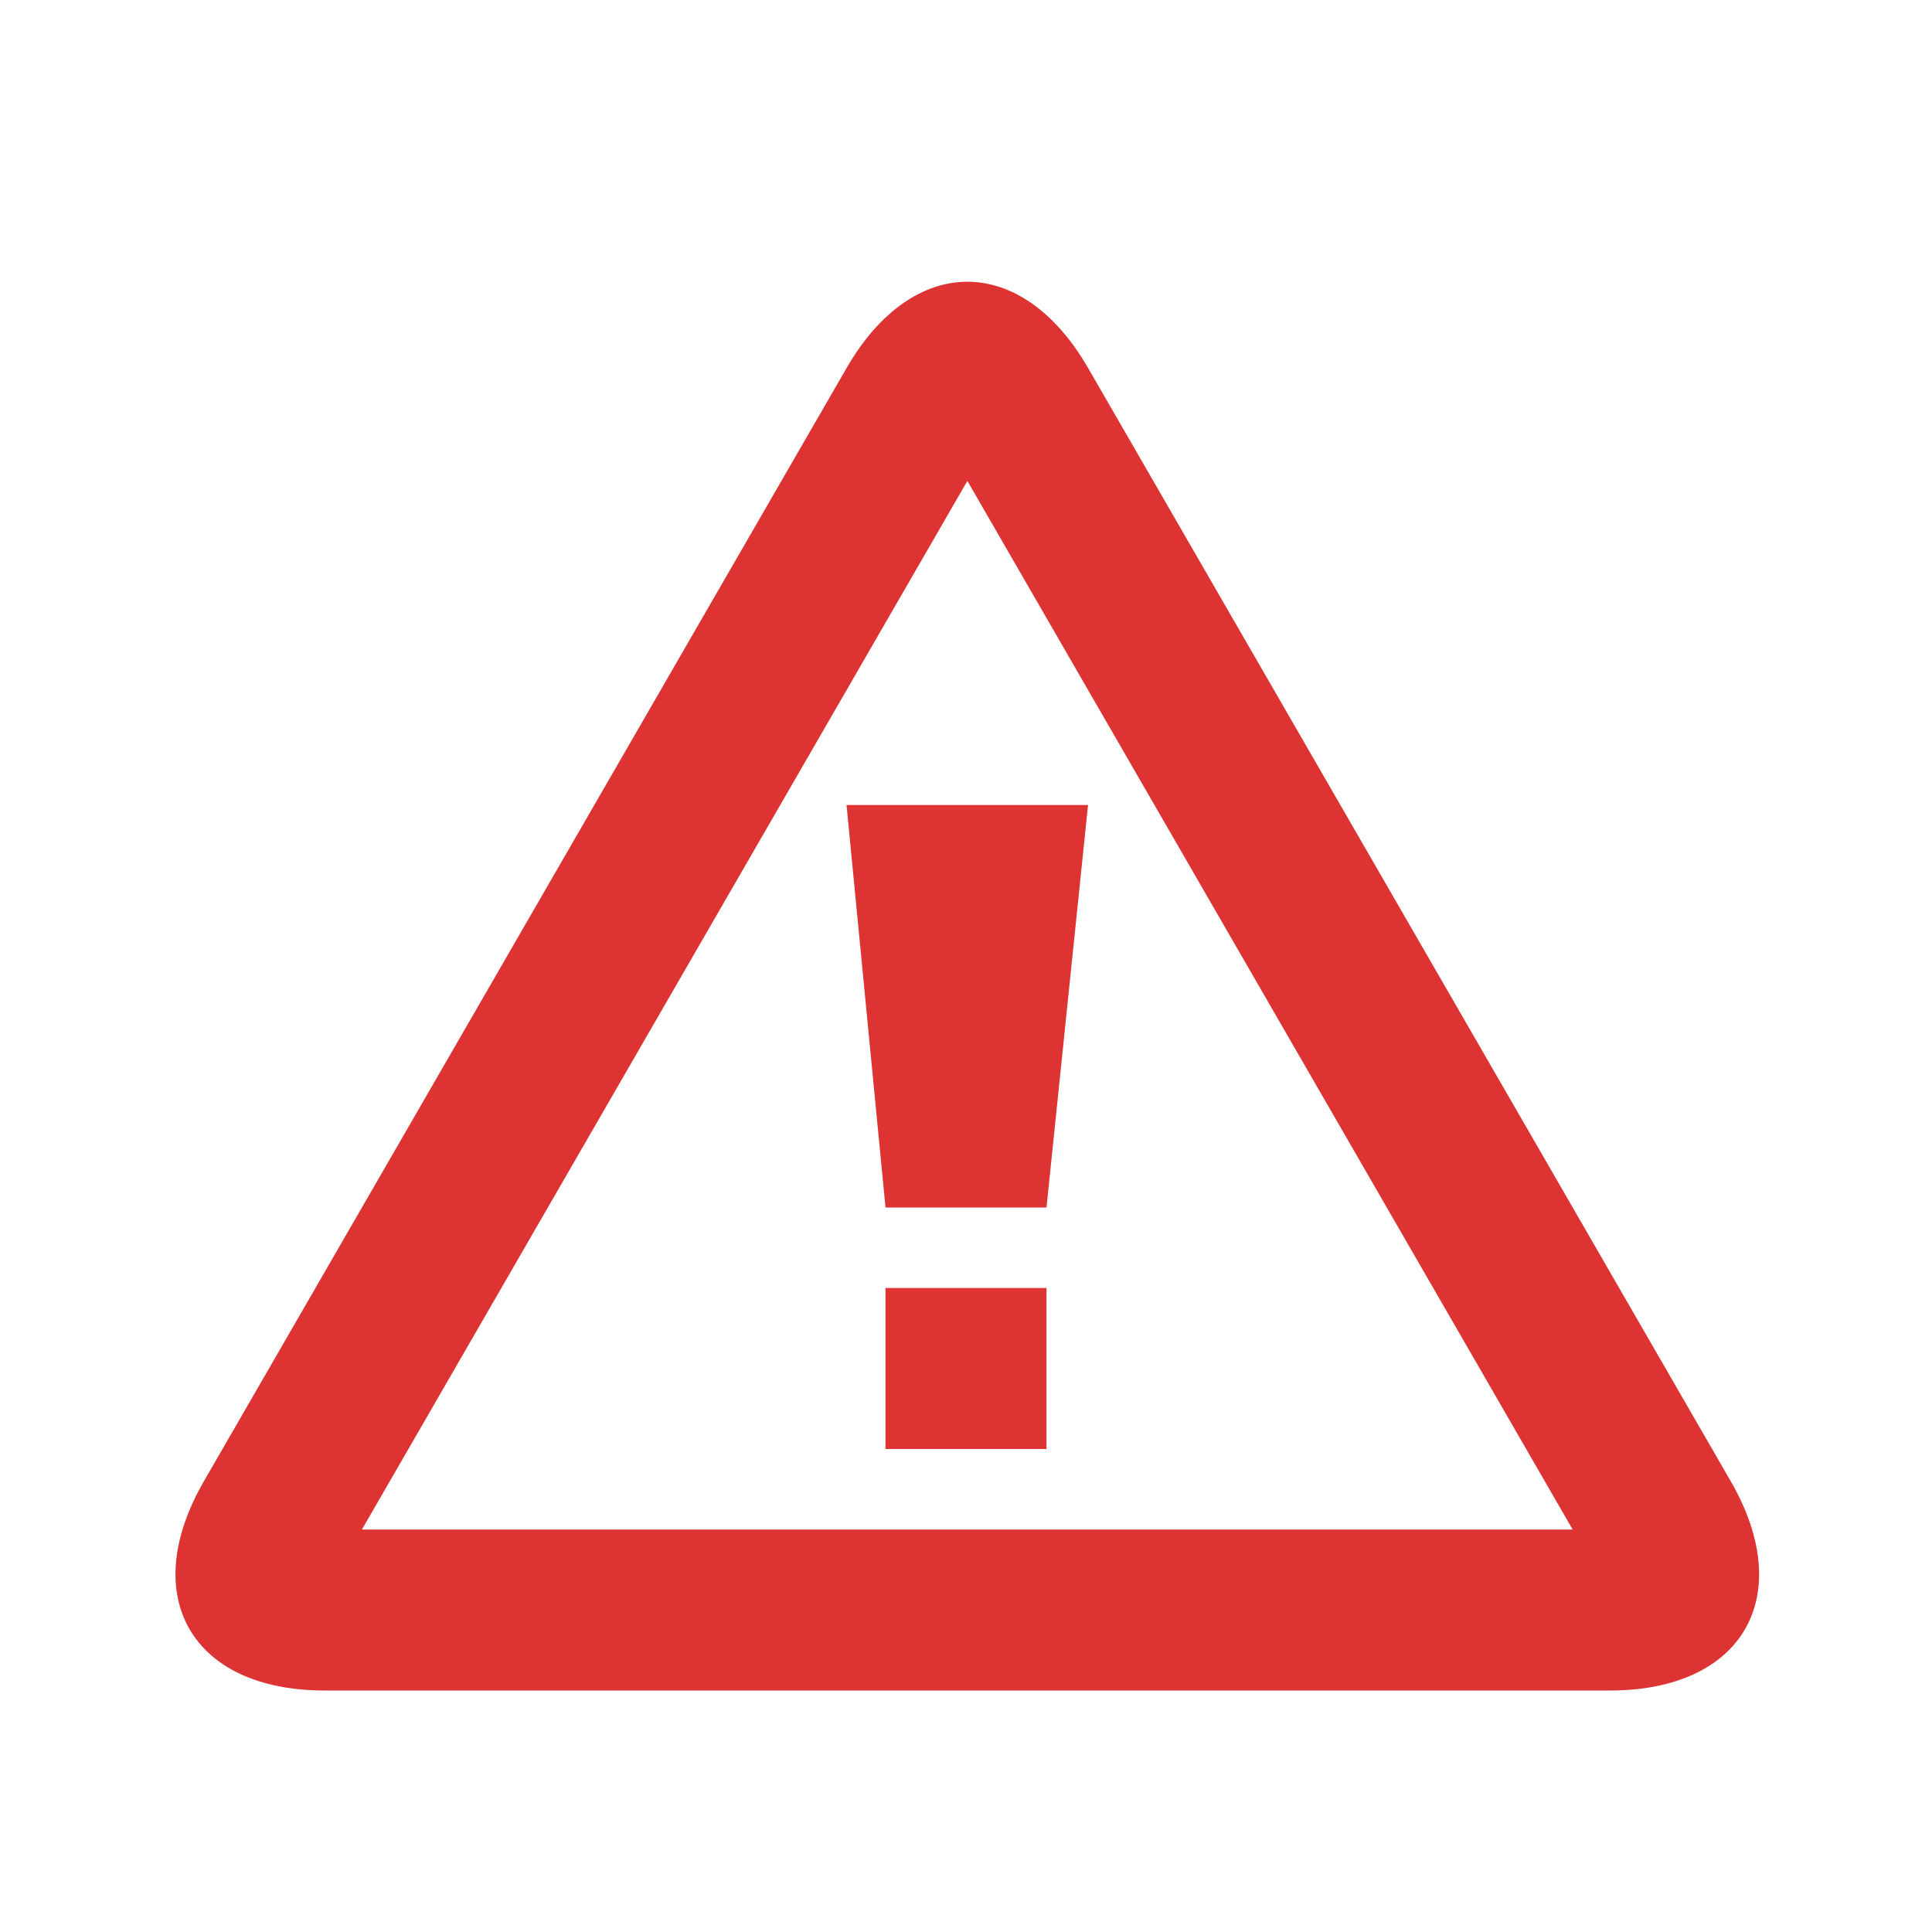 <?xml version="1.0" encoding="UTF-8" standalone="no"?>
<svg xmlns:dc="http://purl.org/dc/elements/1.1/" xmlns:cc="http://creativecommons.org/ns#" xmlns:rdf="http://www.w3.org/1999/02/22-rdf-syntax-ns#" xmlns:svg="http://www.w3.org/2000/svg" xmlns="http://www.w3.org/2000/svg" xmlns:sodipodi="http://sodipodi.sourceforge.net/DTD/sodipodi-0.dtd" xmlns:inkscape="http://www.inkscape.org/namespaces/inkscape" width="24" height="24" viewBox="0 0 24 24" id="svg2" version="1.1" inkscape:version="0.91 r13725" sodipodi:docname="OOjs_UI_icon_alert.svg">
  <defs id="defs10"/>
  <sodipodi:namedview pagecolor="#ffffff" bordercolor="#666666" borderopacity="1" objecttolerance="10" gridtolerance="10" guidetolerance="10" inkscape:pageopacity="0" inkscape:pageshadow="2" inkscape:window-width="1321" inkscape:window-height="744" id="namedview8" showgrid="false" inkscape:zoom="13.906433" inkscape:cx="1.3221318" inkscape:cy="12.128318" inkscape:window-x="45" inkscape:window-y="24" inkscape:window-maximized="1" inkscape:current-layer="alert"/>
  <g id="alert">
    <path id="point" d="M11 16h2v2h-2z" style="fill:#dd3333;fill-opacity:1"/>
    <path id="stroke" d="M13.516 10h-3l.484 5h2z" style="fill:#dd3333;fill-opacity:1"/>
    <path id="triangle" d="M12.017 5.974l7.519 13.026h-15.04l7.521-13.026m0-2.474c-.544 0-1.088.357-1.5 1.071l-7.985 13.831c-.825 1.429-.15 2.598 1.5 2.598h15.968c1.65 0 2.325-1.169 1.5-2.599l-7.983-13.829c-.413-.715-.956-1.072-1.5-1.072z" style="fill:#dd3333;fill-opacity:1"/>
  </g>
</svg>